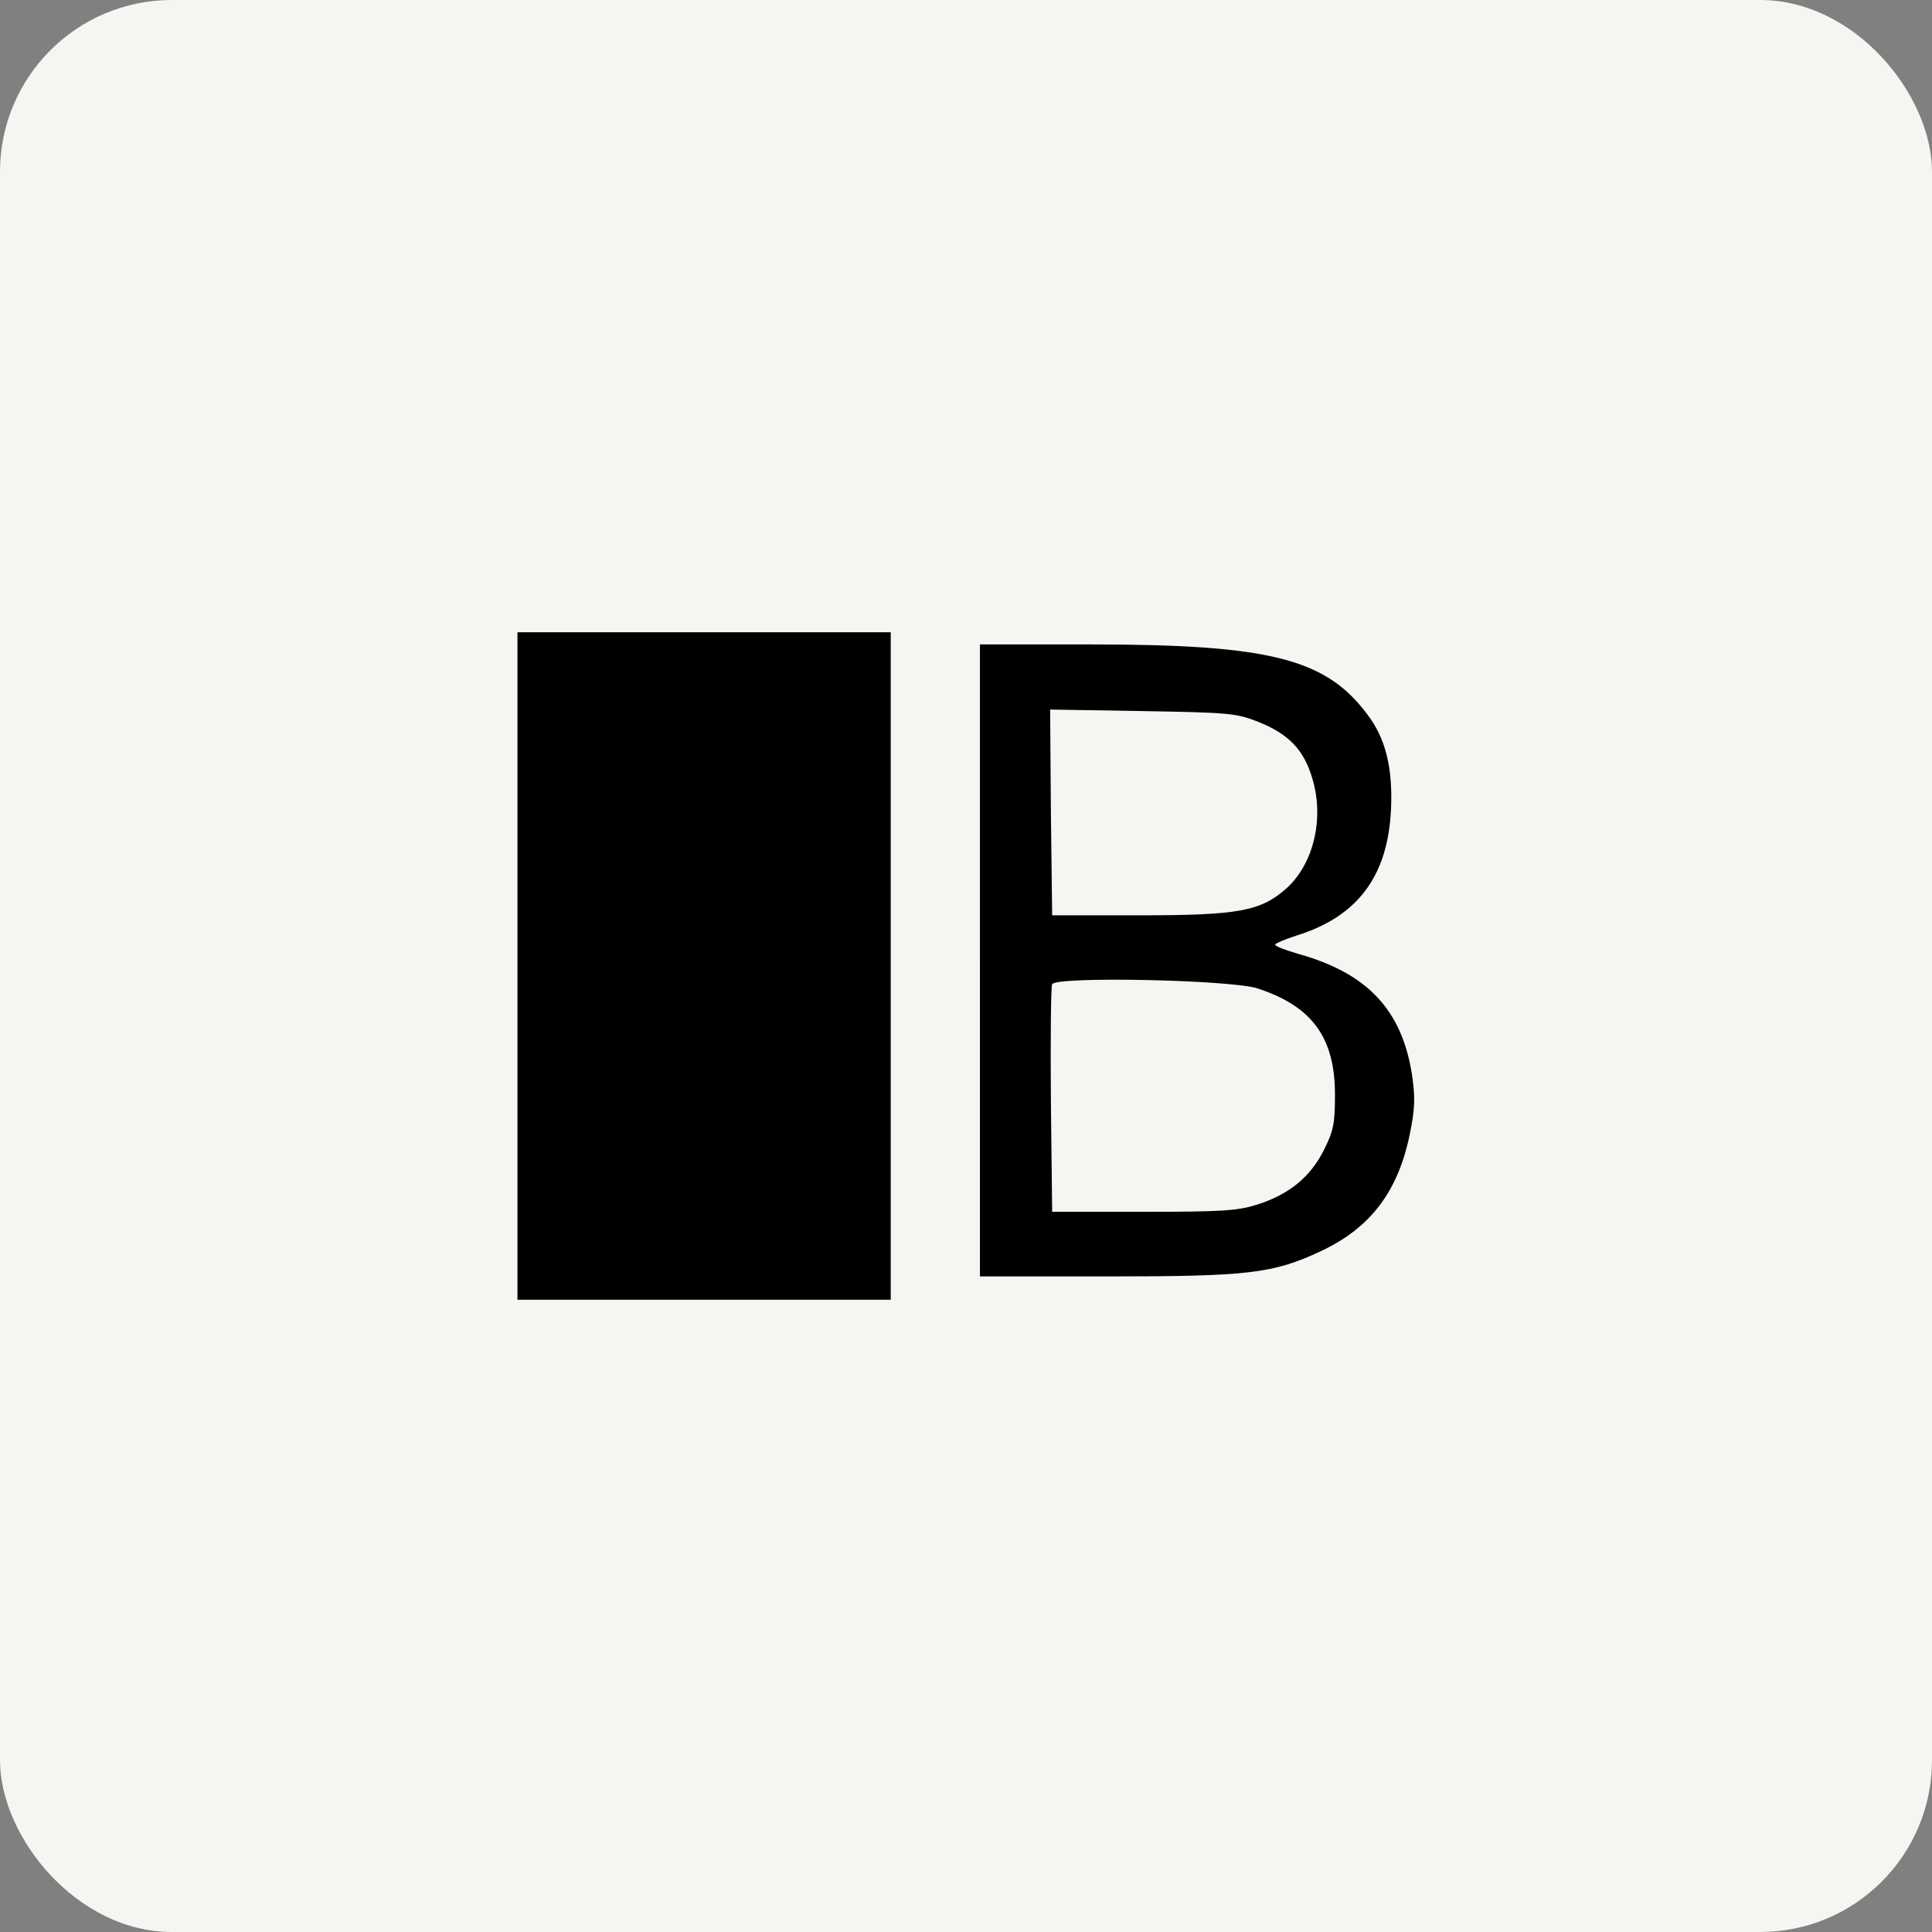 <?xml version="1.0" encoding="UTF-8"?>
<svg id="Layer_2" data-name="Layer 2" xmlns="http://www.w3.org/2000/svg" viewBox="0 0 76.24 76.24">
  <rect x="0" y="0" width="76.24" height="76.24" fill="#808080" stroke="none"/>
  <defs>
    <style>
      .cls-1 {
        fill: #f7f5f2;
      }
    </style>
  </defs>
  <g id="Layer_1-2" data-name="Layer 1">
    <g>
      <rect class="cls-1" width="76.24" height="76.24" rx="6.78" ry="6.78"/>
      <polygon points="20.42 38.12 20.42 51.29 27.78 51.29 35.15 51.29 35.15 38.12 35.15 24.95 27.78 24.95 20.42 24.95 20.42 38.12"/>
      <path d="M49.64,39.01c2.16.71,3.05,1.96,3.04,4.22,0,1.11-.06,1.4-.44,2.16-.54,1.06-1.35,1.73-2.61,2.14-.8.25-1.36.29-4.51.29h-3.6l-.05-4.39c-.02-2.42,0-4.48.05-4.59.12-.32,7.07-.18,8.13.17ZM49.64,28.48c1.23.49,1.82,1.12,2.15,2.25.48,1.6.03,3.39-1.04,4.34-1.01.89-1.89,1.05-5.78,1.05h-3.45l-.05-4.05-.03-4.07,3.63.06c3.4.06,3.71.08,4.57.42ZM38.67,37.89v12.48h4.98c5.63,0,6.58-.11,8.48-1,1.96-.92,3.05-2.36,3.51-4.65.2-.99.21-1.4.08-2.31-.4-2.56-1.76-4-4.46-4.76-.52-.15-.94-.31-.94-.37,0-.05.4-.22.87-.37,2.39-.75,3.57-2.34,3.7-4.94.08-1.66-.21-2.85-.95-3.8-1.64-2.19-3.88-2.74-10.93-2.74h-4.34v12.48Z"/>
    </g>
  </g>
</svg>